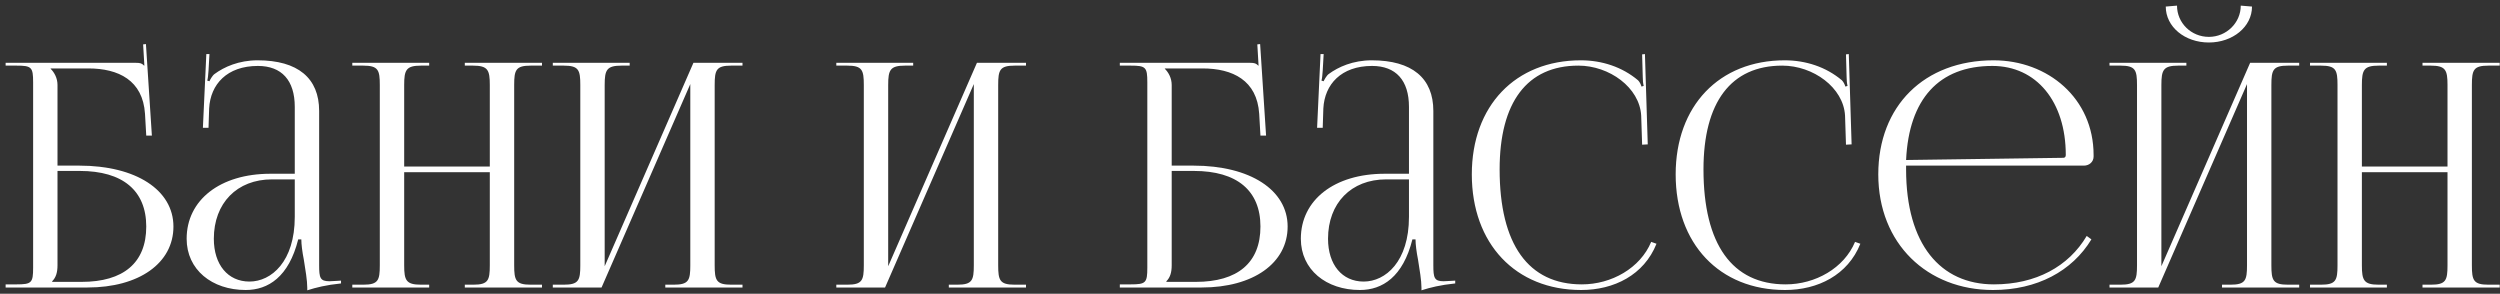 <?xml version="1.0" encoding="UTF-8"?> <svg xmlns="http://www.w3.org/2000/svg" width="400" height="47" viewBox="0 0 400 47" fill="none"><rect x="0" y="0" width="400" height="47" fill="#333333" stroke="none"/><path d="M0.9 46V45.5H2.65C5.05 45.5 5.3 45.25 5.3 42.85V13.15C5.3 10.75 5.05 10.5 2.65 10.5H0.9V10.05H21.7C22.5 10.05 22.7 10.15 23.05 10.5H23.1L22.9 7.1L23.35 7.05L24.3 21.7H23.4L23.2 18.2C22.85 12.85 18.95 10.95 14.15 10.95H8.1V11C8.7 11.6 9.2 12.5 9.2 13.6V26.5H12.7C21.75 26.5 27.75 30.4 27.75 36.25C27.75 42.1 22.25 46 14 46H0.9ZM9.2 27.35V42.45C9.2 43.6 8.95 44.4 8.35 45V45.1H13.05C19.75 45.1 23.4 42.05 23.4 36.25C23.4 30.5 19.65 27.35 12.75 27.35H9.2ZM47.163 27.8V17.1C47.163 12.85 45.063 10.55 41.263 10.55C36.313 10.55 33.663 13.5 33.463 17.35L33.363 20.45H32.463L33.013 8.65H33.513L33.363 11.3C33.313 12 33.263 12.55 33.163 12.9L33.513 13C33.563 12.85 33.963 12.1 34.313 11.85C35.863 10.7 38.213 9.65 41.213 9.65C47.663 9.65 51.063 12.5 51.063 17.75V42.45C51.063 44.45 51.213 45 52.713 45C53.013 45 53.713 44.95 53.713 44.95L54.563 44.9V45.35C52.163 45.6 50.563 46 49.163 46.45V46.05C49.163 44.85 48.863 43.15 48.613 41.55C48.363 40.3 48.213 39.1 48.213 38.3H47.713C46.213 44.3 42.913 46.4 39.313 46.4C33.913 46.4 29.863 43.15 29.863 38.2C29.863 32 35.213 27.8 43.263 27.8H47.163ZM47.163 28.7H43.513C37.913 28.7 34.213 32.5 34.213 38.2C34.213 42.35 36.463 45.05 39.913 45.05C43.413 45.05 47.163 41.85 47.163 34.7V28.7ZM56.369 46V45.55H58.119C60.519 45.55 60.769 44.85 60.769 42.45V13.6C60.769 11.2 60.519 10.5 58.119 10.5H56.369V10.05H68.669V10.5H67.369C64.969 10.5 64.669 11.2 64.669 13.6V26.65H78.369V13.6C78.369 11.2 78.069 10.5 75.669 10.5H74.369V10.05H86.719V10.5H84.919C82.519 10.5 82.269 11.2 82.269 13.6V42.45C82.269 44.85 82.519 45.55 84.919 45.55H86.719V46H74.369V45.55H75.719C78.119 45.55 78.369 44.85 78.369 42.45V27.55H64.669V42.45C64.669 44.85 64.969 45.55 67.369 45.55H68.669V46H56.369ZM88.449 46V45.55H90.199C92.599 45.55 92.849 44.85 92.849 42.45V13.6C92.849 11.2 92.599 10.5 90.199 10.5H88.449V10.05H100.749V10.5H99.449C97.049 10.5 96.749 11.2 96.749 13.6V42.6L110.949 10.05H118.799V10.5H116.999C114.599 10.5 114.349 11.2 114.349 13.6V42.45C114.349 44.85 114.599 45.55 116.999 45.55H118.799V46H106.449V45.55H107.799C110.199 45.55 110.449 44.85 110.449 42.45V13.45L96.249 46H88.449ZM133.81 46V45.55H135.56C137.96 45.55 138.21 44.85 138.21 42.45V13.6C138.21 11.2 137.96 10.5 135.56 10.5H133.81V10.05H146.11V10.5H144.81C142.41 10.5 142.11 11.2 142.11 13.6V42.6L156.31 10.05H164.16V10.5H162.36C159.96 10.5 159.71 11.2 159.71 13.6V42.45C159.71 44.85 159.96 45.55 162.36 45.55H164.16V46H151.81V45.55H153.16C155.56 45.55 155.81 44.85 155.81 42.45V13.45L141.61 46H133.81ZM179.171 46V45.5H180.921C183.321 45.5 183.571 45.25 183.571 42.85V13.15C183.571 10.75 183.321 10.5 180.921 10.5H179.171V10.05H199.971C200.771 10.05 200.971 10.15 201.321 10.5H201.371L201.171 7.1L201.621 7.05L202.571 21.7H201.671L201.471 18.2C201.121 12.85 197.221 10.95 192.421 10.95H186.371V11C186.971 11.6 187.471 12.5 187.471 13.6V26.5H190.971C200.021 26.5 206.021 30.4 206.021 36.25C206.021 42.1 200.521 46 192.271 46H179.171ZM187.471 27.35V42.45C187.471 43.6 187.221 44.4 186.621 45V45.1H191.321C198.021 45.1 201.671 42.05 201.671 36.25C201.671 30.5 197.921 27.35 191.021 27.35H187.471ZM225.435 27.8V17.1C225.435 12.85 223.335 10.55 219.535 10.55C214.585 10.55 211.935 13.5 211.735 17.35L211.635 20.45H210.735L211.285 8.65H211.785L211.635 11.3C211.585 12 211.535 12.55 211.435 12.9L211.785 13C211.835 12.85 212.235 12.1 212.585 11.85C214.135 10.7 216.485 9.65 219.485 9.65C225.935 9.65 229.335 12.5 229.335 17.75V42.45C229.335 44.45 229.485 45 230.985 45C231.285 45 231.985 44.95 231.985 44.95L232.835 44.9V45.35C230.435 45.6 228.835 46 227.435 46.45V46.05C227.435 44.85 227.135 43.15 226.885 41.55C226.635 40.3 226.485 39.1 226.485 38.3H225.985C224.485 44.3 221.185 46.4 217.585 46.4C212.185 46.4 208.135 43.15 208.135 38.2C208.135 32 213.485 27.8 221.535 27.8H225.435ZM225.435 28.7H221.785C216.185 28.7 212.485 32.5 212.485 38.2C212.485 42.35 214.735 45.05 218.185 45.05C221.685 45.05 225.435 41.85 225.435 34.7V28.7ZM235.49 27.9C235.49 16.95 242.44 9.65 252.94 9.65C256.29 9.65 259.54 10.7 262.09 12.85C262.34 13.1 262.54 13.5 262.64 13.85L262.99 13.75C262.89 13.35 262.84 12.85 262.84 12.3L262.74 8.7L263.19 8.65L263.64 23.1L262.74 23.15L262.59 18.5C262.34 14 257.49 10.5 252.54 10.5C244.34 10.5 239.94 16.35 239.94 27.1C239.94 39.1 244.54 45.5 253.09 45.5C257.84 45.5 262.44 42.9 264.19 38.7L265.04 39C263.04 44 258.24 46.4 252.99 46.4C242.49 46.4 235.49 39 235.49 27.9ZM268.107 27.9C268.107 16.95 275.057 9.65 285.557 9.65C288.907 9.65 292.157 10.7 294.707 12.85C294.957 13.1 295.157 13.5 295.257 13.85L295.607 13.75C295.507 13.35 295.457 12.85 295.457 12.3L295.357 8.7L295.807 8.65L296.257 23.1L295.357 23.15L295.207 18.5C294.957 14 290.107 10.5 285.157 10.5C276.957 10.5 272.557 16.35 272.557 27.1C272.557 39.1 277.157 45.5 285.707 45.5C290.457 45.5 295.057 42.9 296.807 38.7L297.657 39C295.657 44 290.857 46.4 285.607 46.4C275.107 46.4 268.107 39 268.107 27.9ZM304.975 26.5C304.975 26.7 304.975 26.9 304.975 27.1C304.975 39.1 310.475 45.5 319.025 45.5C325.725 45.5 330.975 42.65 333.875 37.75L334.625 38.3C331.525 43.4 325.925 46.4 318.875 46.4C308.375 46.4 300.525 39 300.525 27.9C300.525 16.95 307.875 9.65 318.975 9.65C327.675 9.65 334.975 15.75 334.975 24.8V25.05C334.975 25.9 334.275 26.5 333.425 26.5H304.975ZM304.975 25.6L330.125 25.25C330.375 25.25 330.525 25.1 330.525 24.8C330.525 16.25 325.825 10.55 318.775 10.55C310.225 10.55 305.425 15.85 304.975 25.6ZM337.521 46V45.55H339.271C341.671 45.55 341.921 44.85 341.921 42.45V13.6C341.921 11.2 341.671 10.5 339.271 10.5H337.521V10.05H349.821V10.5H348.521C346.121 10.5 345.821 11.2 345.821 13.6V42.6L360.021 10.05H367.871V10.5H366.071C363.671 10.5 363.421 11.2 363.421 13.6V42.45C363.421 44.85 363.671 45.55 366.071 45.55H367.871V46H355.521V45.55H356.871C359.271 45.55 359.521 44.85 359.521 42.45V13.45L345.321 46H337.521ZM346.521 1.05L348.321 0.9C348.321 3.65 350.571 5.9 353.421 5.9C356.221 5.9 358.521 3.65 358.521 0.9L360.321 1.05C360.321 4.3 357.221 6.8 353.421 6.8C349.571 6.8 346.521 4.3 346.521 1.05ZM369.601 46V45.55H371.351C373.751 45.55 374.001 44.85 374.001 42.45V13.6C374.001 11.2 373.751 10.5 371.351 10.5H369.601V10.05H381.901V10.5H380.601C378.201 10.5 377.901 11.2 377.901 13.6V26.65H391.601V13.6C391.601 11.2 391.301 10.5 388.901 10.5H387.601V10.05H399.951V10.5H398.151C395.751 10.5 395.501 11.2 395.501 13.6V42.45C395.501 44.85 395.751 45.55 398.151 45.55H399.951V46H387.601V45.55H388.951C391.351 45.55 391.601 44.85 391.601 42.45V27.55H377.901V42.45C377.901 44.85 378.201 45.55 380.601 45.55H381.901V46H369.601Z" fill="white"></path></svg> 